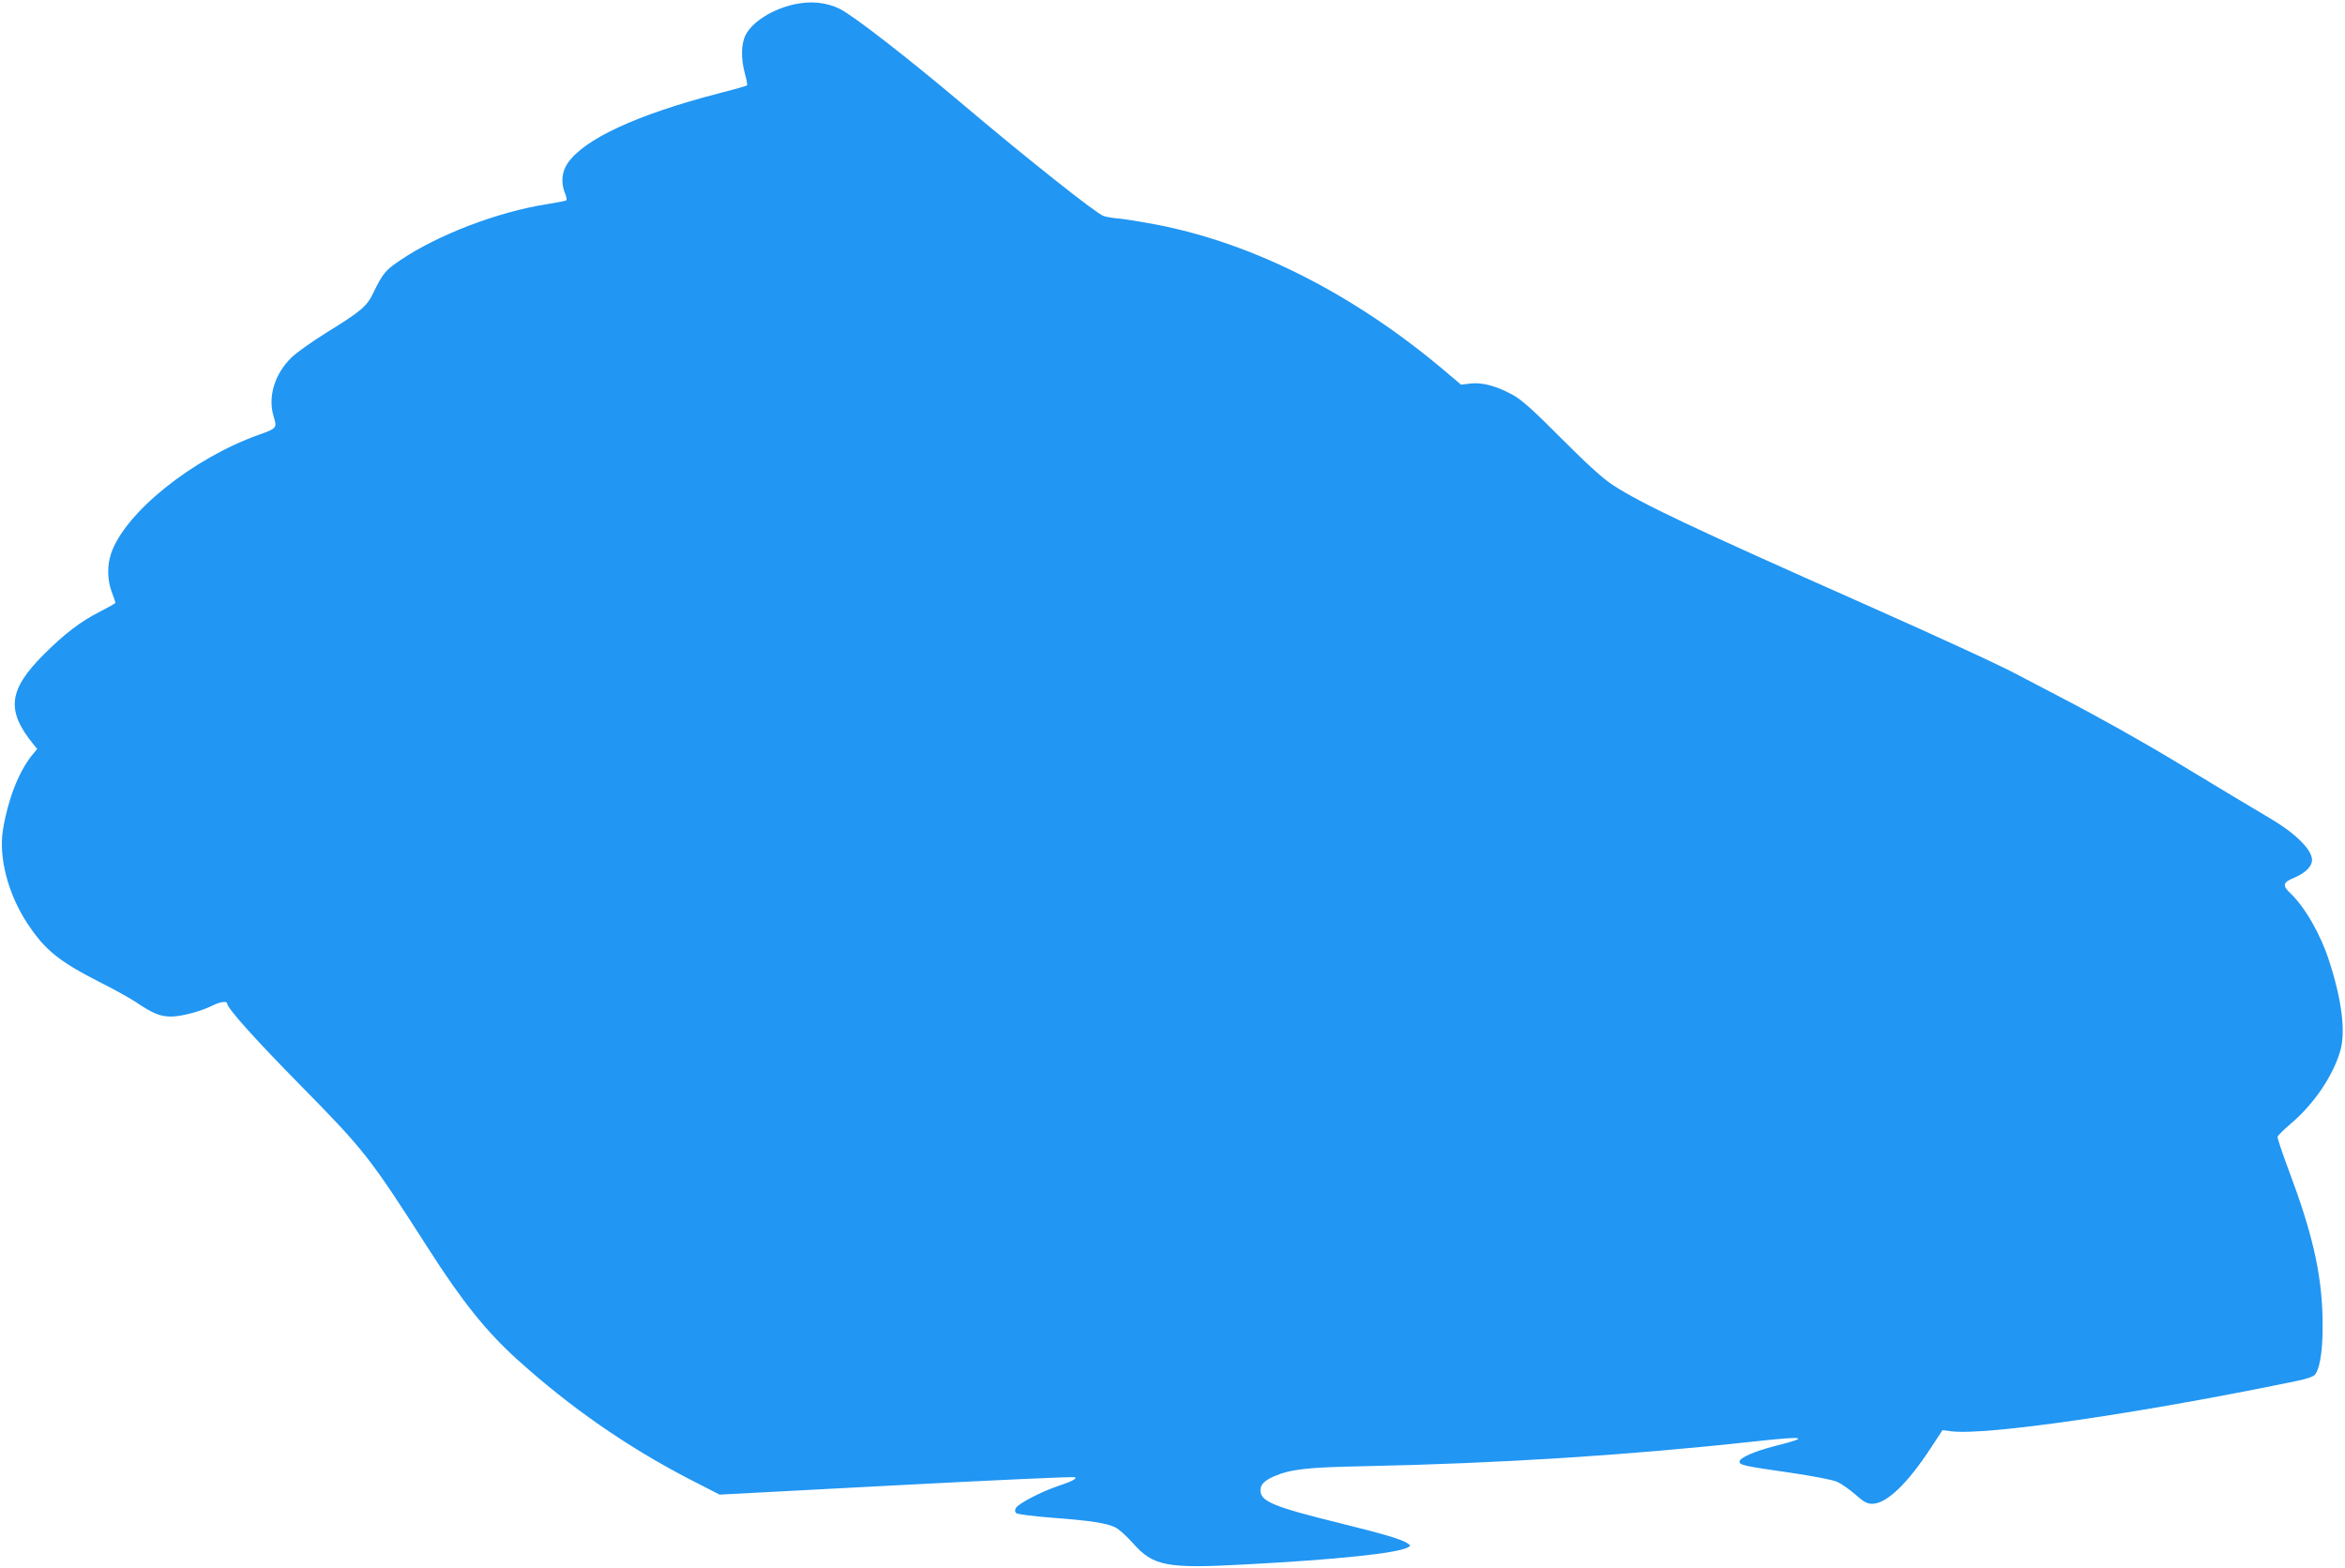 <?xml version="1.0" standalone="no"?>
<!DOCTYPE svg PUBLIC "-//W3C//DTD SVG 20010904//EN"
 "http://www.w3.org/TR/2001/REC-SVG-20010904/DTD/svg10.dtd">
<svg version="1.0" xmlns="http://www.w3.org/2000/svg"
 width="1280pt" height="856pt" viewBox="0 0 1280 856"
 preserveAspectRatio="xMidYMid meet">
<g transform="translate(0,856) scale(0.1,-0.1)"
fill="#2196f3" stroke="none">
<path d="M4334 8536 c-120 -27 -228 -96 -264 -167 -25 -48 -26 -131 -4 -211 9
-32 14 -61 12 -64 -3 -3 -73 -23 -156 -44 -449 -117 -735 -250 -824 -382 -32
-47 -37 -107 -14 -163 8 -19 11 -37 7 -39 -4 -3 -52 -12 -107 -21 -268 -42
-594 -167 -798 -305 -81 -54 -96 -72 -145 -172 -38 -81 -64 -103 -259 -224
-79 -49 -165 -110 -192 -137 -92 -90 -129 -215 -96 -322 19 -61 17 -64 -82
-99 -362 -129 -731 -426 -806 -649 -22 -65 -20 -146 4 -209 11 -29 20 -56 20
-59 0 -3 -37 -24 -82 -47 -109 -55 -198 -124 -311 -237 -191 -192 -204 -304
-56 -487 l22 -27 -32 -39 c-71 -91 -129 -241 -155 -403 -24 -151 28 -350 133
-510 98 -148 173 -208 405 -326 72 -36 156 -83 186 -103 93 -63 134 -80 194
-80 56 0 165 29 228 61 40 20 78 25 78 10 0 -24 147 -189 385 -431 366 -372
389 -401 712 -905 185 -290 318 -455 486 -607 291 -263 601 -478 943 -655
l162 -83 967 51 c531 28 969 48 973 44 10 -9 -15 -22 -98 -50 -90 -31 -209
-93 -224 -117 -7 -12 -7 -21 1 -29 6 -6 91 -17 194 -25 211 -16 300 -29 349
-54 19 -10 61 -48 93 -84 112 -127 184 -141 617 -117 496 26 824 61 883 92 18
10 18 11 0 23 -29 21 -133 52 -373 111 -360 89 -430 118 -430 179 0 31 22 53
75 76 90 39 181 49 485 55 737 15 1439 59 2134 135 282 31 312 25 117 -24
-114 -29 -196 -65 -196 -86 0 -19 30 -25 275 -60 128 -19 232 -39 258 -50 24
-11 68 -42 100 -70 45 -40 63 -50 92 -50 77 0 191 109 318 303 l65 99 46 -6
c187 -25 1029 97 1880 273 61 12 99 25 108 37 31 42 45 161 40 327 -7 232 -57
450 -183 785 -36 96 -64 179 -62 186 2 7 34 39 72 71 130 110 237 271 273 408
26 104 4 274 -64 482 -46 144 -133 295 -212 369 -45 43 -40 59 24 85 59 25 95
61 95 96 0 56 -91 146 -227 226 -95 56 -283 169 -498 299 -203 123 -455 264
-660 370 -88 46 -184 96 -214 112 -106 57 -413 198 -851 393 -931 413 -1208
544 -1365 646 -57 37 -139 112 -281 254 -152 153 -216 211 -265 238 -88 49
-168 71 -233 63 l-51 -6 -90 76 c-493 417 -1043 696 -1574 798 -69 13 -157 28
-196 32 -38 3 -80 10 -92 15 -43 16 -422 317 -772 613 -291 246 -593 481 -668
518 -74 36 -158 44 -249 24z"/>
</g>
</svg>
